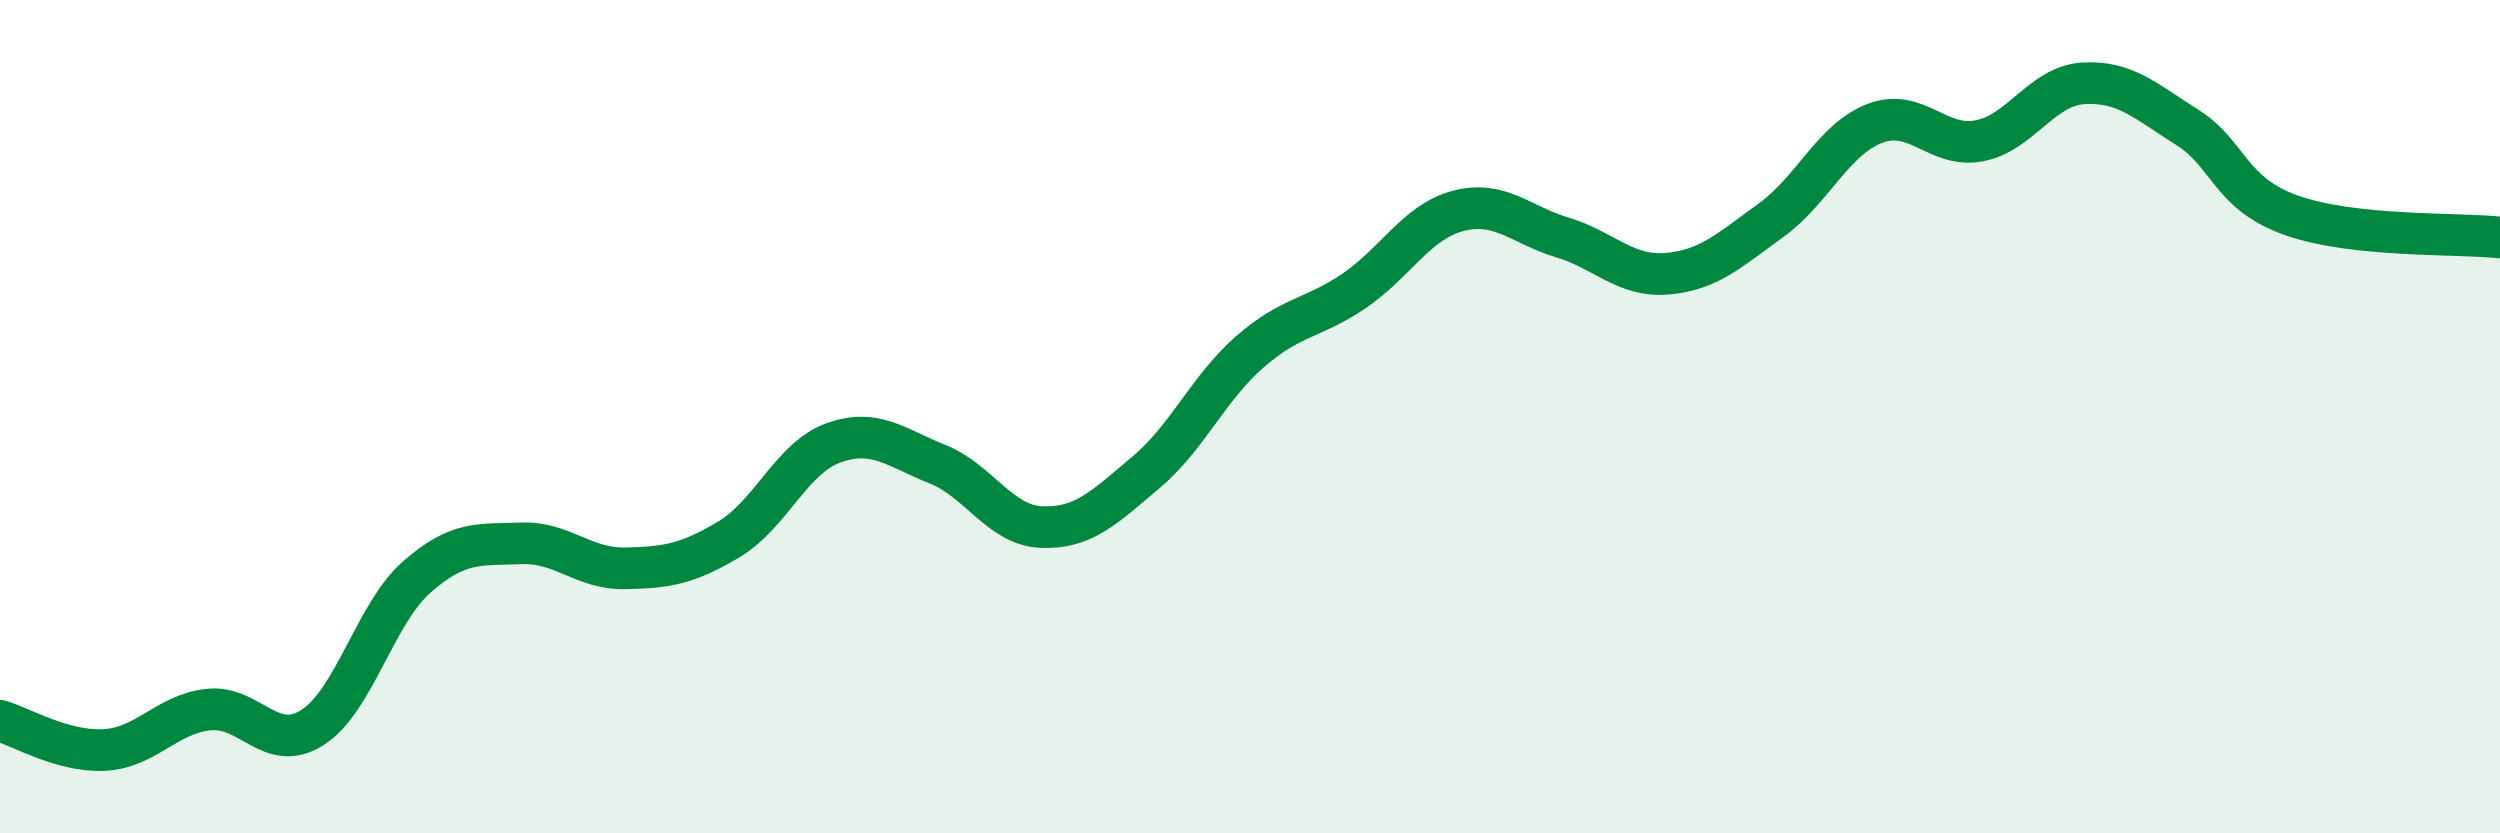 
    <svg width="60" height="20" viewBox="0 0 60 20" xmlns="http://www.w3.org/2000/svg">
      <path
        d="M 0,17.3 C 0.5,17.44 1.5,18.05 2.5,18 C 3.5,17.95 4,17.14 5,17.03 C 6,16.92 6.5,18.1 7.5,17.46 C 8.5,16.82 9,14.73 10,13.85 C 11,12.97 11.5,13.08 12.5,13.04 C 13.5,13 14,13.66 15,13.64 C 16,13.62 16.5,13.54 17.5,12.94 C 18.5,12.34 19,10.99 20,10.63 C 21,10.27 21.5,10.74 22.5,11.14 C 23.5,11.54 24,12.61 25,12.65 C 26,12.69 26.5,12.18 27.5,11.34 C 28.5,10.5 29,9.31 30,8.44 C 31,7.57 31.5,7.66 32.5,6.98 C 33.5,6.3 34,5.32 35,5.06 C 36,4.8 36.5,5.4 37.5,5.7 C 38.5,6 39,6.65 40,6.57 C 41,6.49 41.5,6.01 42.5,5.29 C 43.5,4.57 44,3.34 45,2.96 C 46,2.58 46.5,3.57 47.5,3.38 C 48.5,3.19 49,2.06 50,2 C 51,1.94 51.5,2.43 52.5,3.06 C 53.5,3.69 53.5,4.64 55,5.17 C 56.5,5.7 59,5.59 60,5.7L60 20L0 20Z"
        fill="#008740"
        opacity="0.1"
        stroke-linecap="round"
        stroke-linejoin="round"
      />
      <path
        d="M 0,17.3 C 0.5,17.44 1.5,18.05 2.5,18 C 3.5,17.95 4,17.14 5,17.03 C 6,16.92 6.5,18.1 7.5,17.46 C 8.5,16.82 9,14.73 10,13.85 C 11,12.97 11.5,13.08 12.5,13.04 C 13.5,13 14,13.66 15,13.64 C 16,13.62 16.5,13.54 17.5,12.94 C 18.5,12.34 19,10.99 20,10.63 C 21,10.27 21.5,10.74 22.5,11.14 C 23.5,11.54 24,12.61 25,12.65 C 26,12.69 26.5,12.18 27.5,11.34 C 28.5,10.5 29,9.31 30,8.44 C 31,7.57 31.5,7.66 32.5,6.98 C 33.5,6.3 34,5.32 35,5.06 C 36,4.8 36.5,5.4 37.5,5.7 C 38.5,6 39,6.65 40,6.57 C 41,6.49 41.5,6.01 42.5,5.29 C 43.5,4.57 44,3.34 45,2.96 C 46,2.58 46.5,3.57 47.5,3.38 C 48.5,3.19 49,2.06 50,2 C 51,1.94 51.5,2.43 52.5,3.06 C 53.5,3.69 53.5,4.64 55,5.17 C 56.5,5.7 59,5.59 60,5.7"
        stroke="#008740"
        stroke-width="1"
        fill="none"
        stroke-linecap="round"
        stroke-linejoin="round"
      />
    </svg>
  